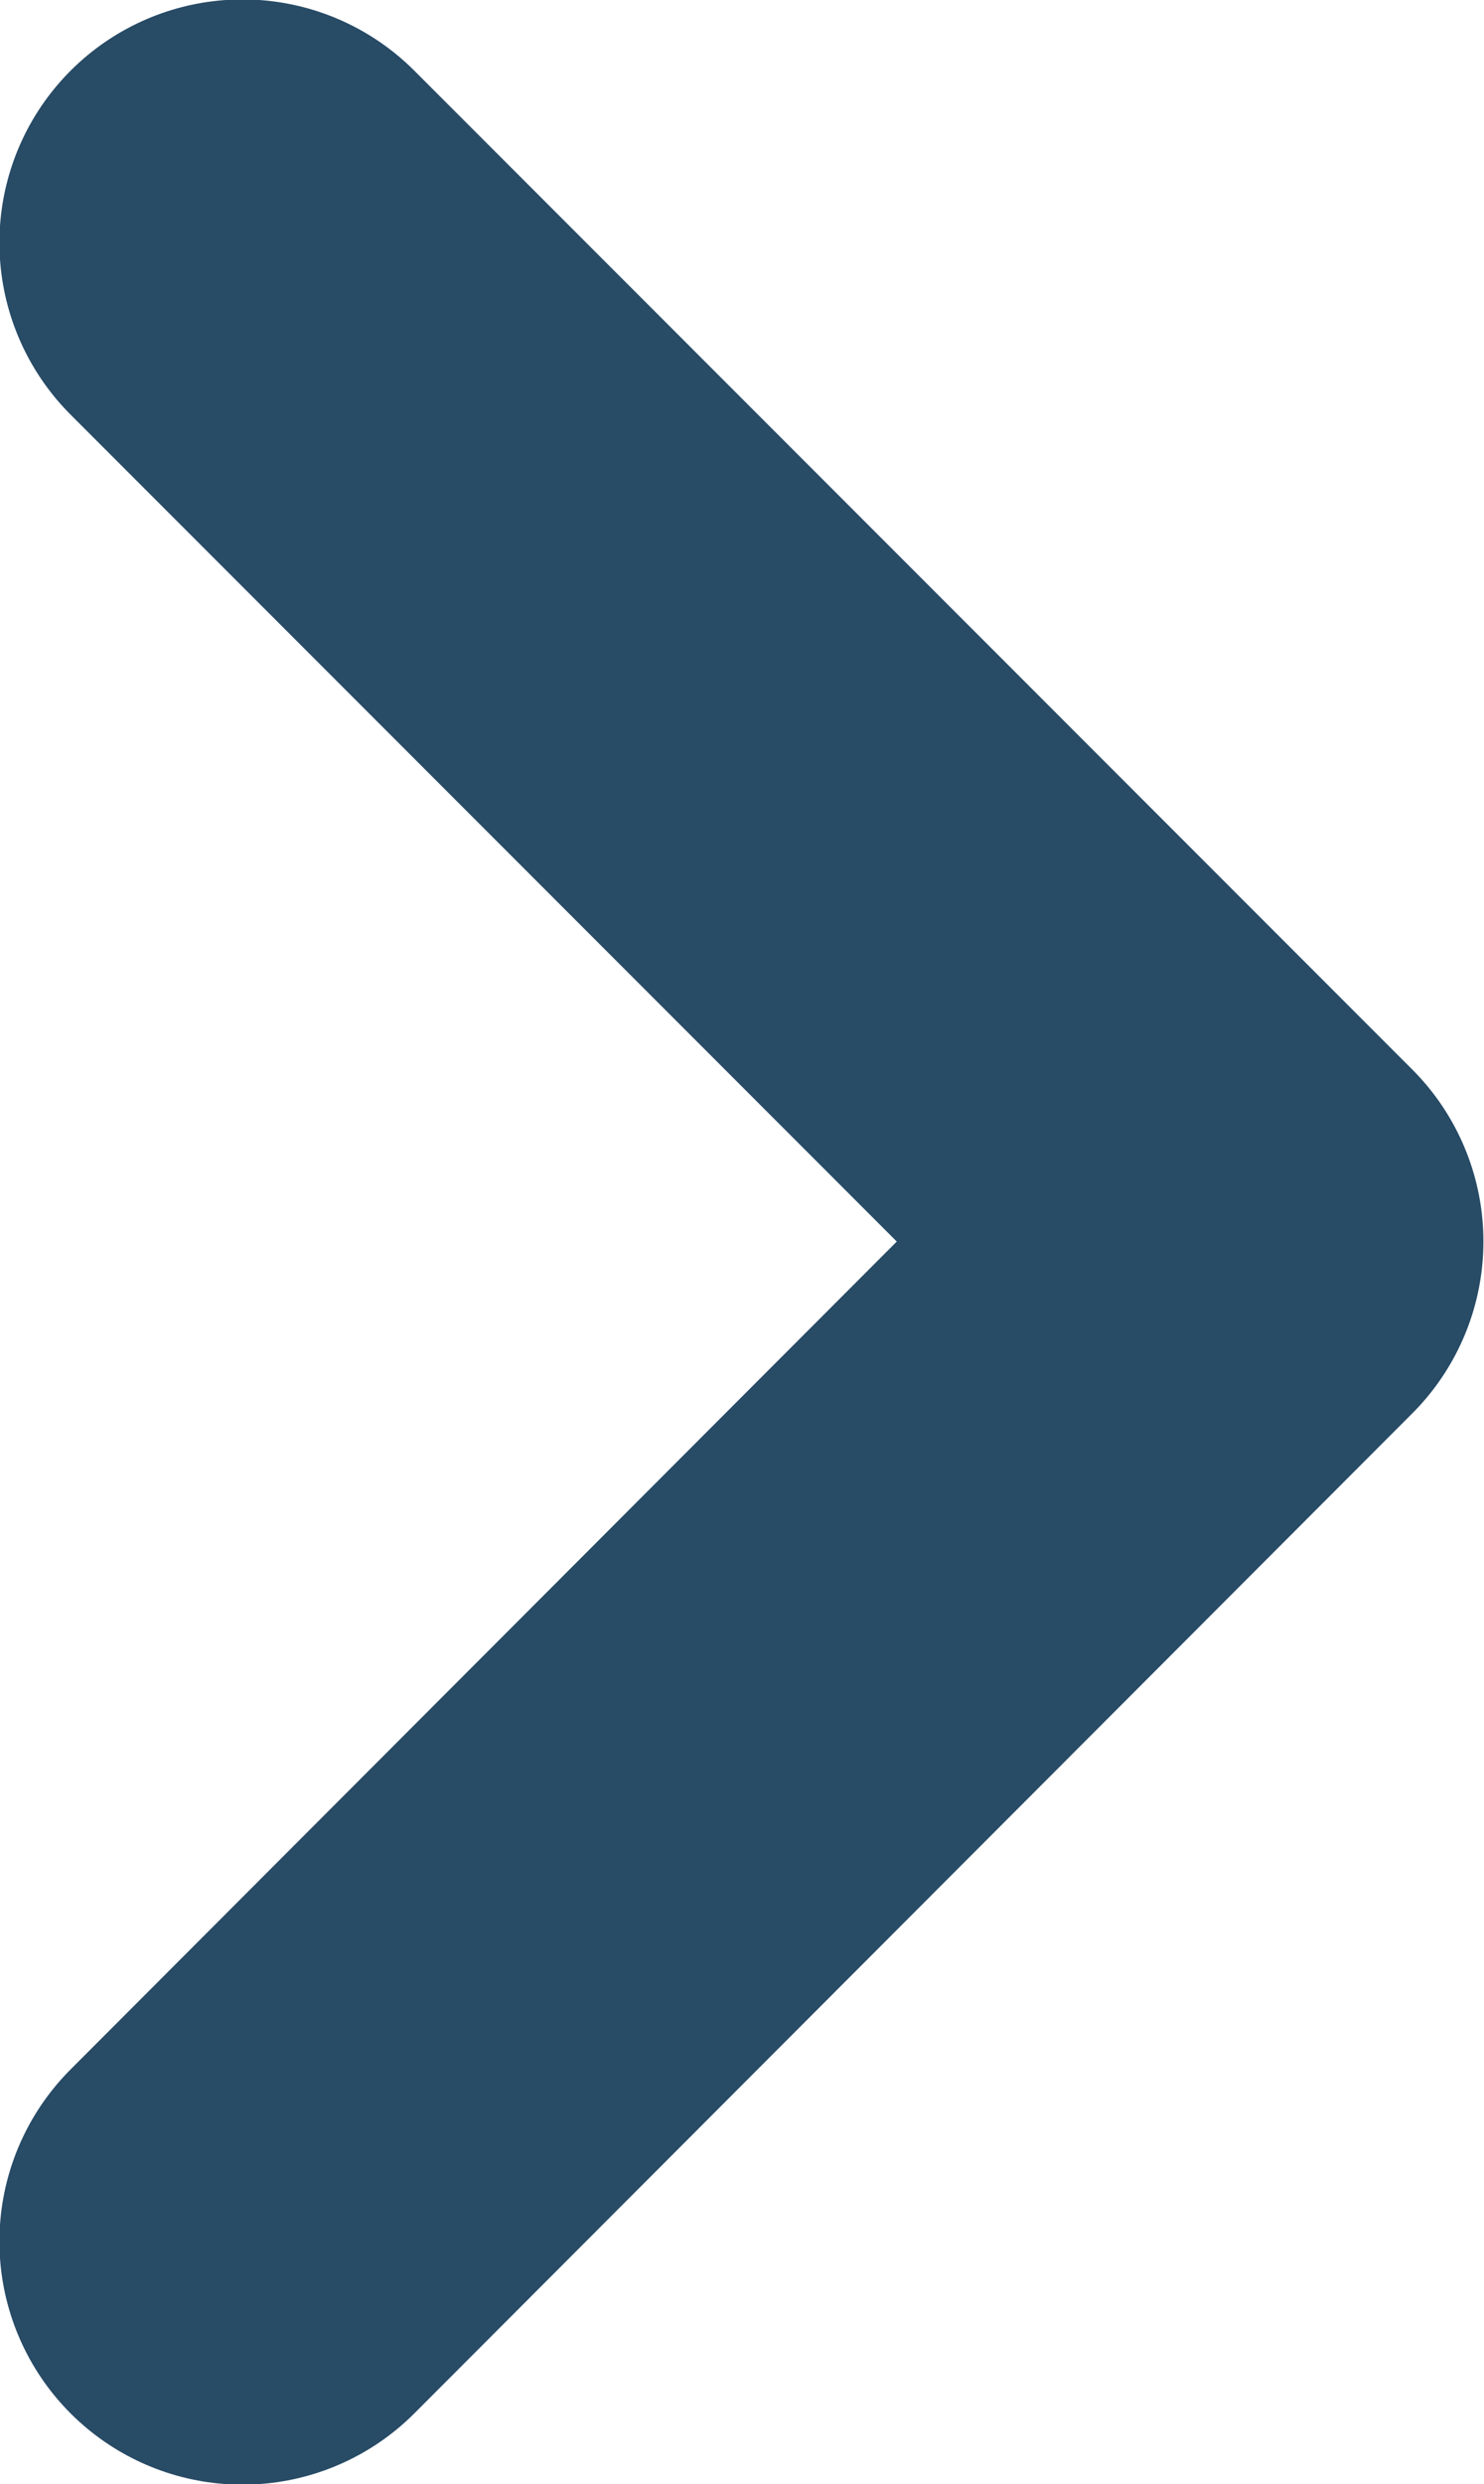 <?xml version="1.0" encoding="UTF-8"?><svg id="Livello_2" xmlns="http://www.w3.org/2000/svg" viewBox="0 0 12.67 21.19"><defs><style>.cls-1{fill:none;stroke:#284b66;stroke-linecap:round;stroke-linejoin:round;stroke-width:4.15px;}</style></defs><g id="Layer_1"><polyline class="cls-1" points="2.07 2.07 10.59 10.59 2.07 19.12"/></g></svg>